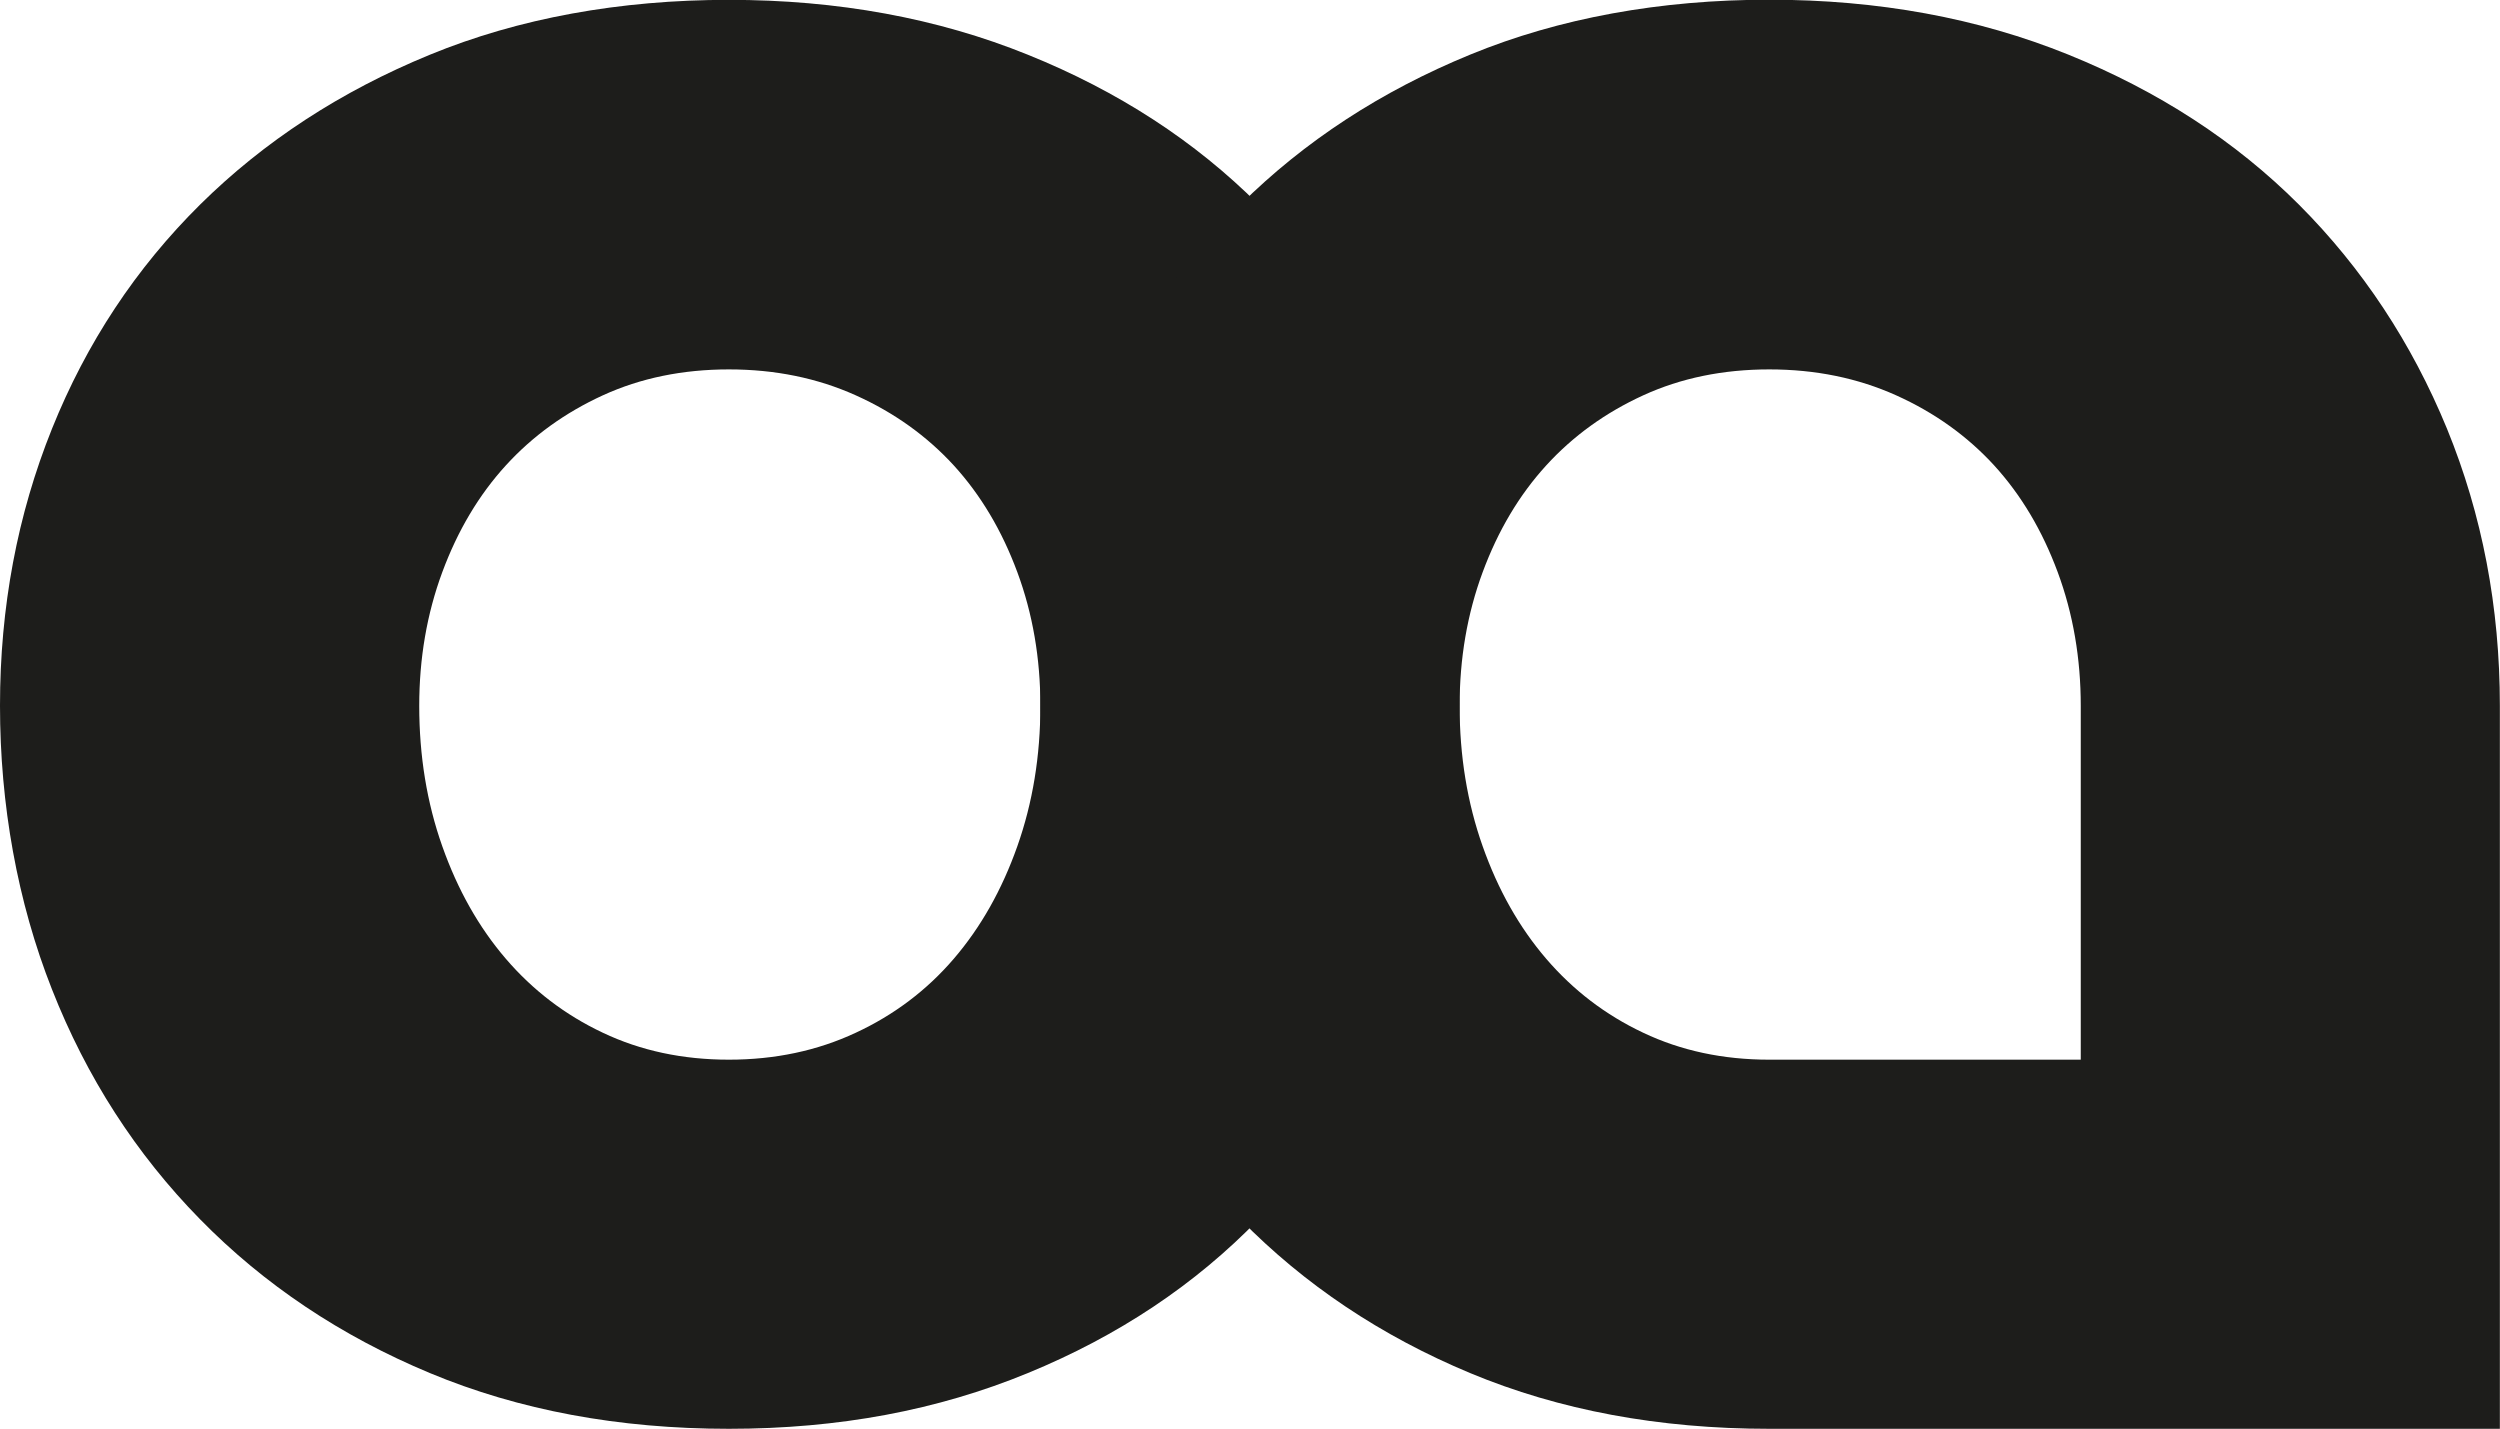 <?xml version="1.0" encoding="UTF-8"?><svg id="Ebene_1" xmlns="http://www.w3.org/2000/svg" viewBox="0 0 173.59 99.21"><defs><style>.cls-1{fill:#1d1d1b;stroke-width:0px;}</style></defs><path class="cls-1" d="M3.61,68.7c2.4,6.1,5.83,11.42,10.28,15.96,4.45,4.54,9.77,8.1,15.96,10.68,6.19,2.58,13.11,3.87,20.76,3.87s14.49-1.29,20.76-3.87c6.28-2.58,11.62-6.14,16.02-10.68,4.41-4.54,7.83-9.86,10.28-15.96,2.45-6.1,3.67-12.66,3.67-19.7s-1.22-13.26-3.67-19.23c-2.45-5.96-5.88-11.15-10.28-15.56-4.41-4.41-9.75-7.88-16.02-10.41-6.28-2.54-13.2-3.81-20.76-3.81s-14.58,1.27-20.76,3.81c-6.19,2.54-11.51,6.01-15.96,10.41-4.45,4.41-7.88,9.59-10.28,15.56-2.4,5.97-3.61,12.38-3.61,19.23s1.2,13.6,3.61,19.7M30.71,39.73c1.07-2.89,2.54-5.36,4.41-7.41,1.87-2.05,4.12-3.67,6.74-4.87,2.62-1.2,5.54-1.8,8.75-1.8s6.14.6,8.81,1.8c2.67,1.2,4.94,2.83,6.81,4.87,1.87,2.05,3.34,4.52,4.41,7.41,1.07,2.89,1.6,5.99,1.6,9.28,0,3.47-.53,6.72-1.6,9.75-1.07,3.03-2.54,5.63-4.41,7.81-1.87,2.18-4.14,3.9-6.81,5.14-2.67,1.25-5.61,1.87-8.81,1.87s-6.12-.62-8.75-1.87c-2.63-1.24-4.87-2.96-6.74-5.14-1.87-2.18-3.34-4.78-4.41-7.81-1.07-3.02-1.6-6.28-1.6-9.75,0-3.29.53-6.39,1.6-9.28"/><path class="cls-1" d="M75.84,68.7c2.4,6.1,5.83,11.42,10.28,15.96,4.45,4.54,9.77,8.1,15.96,10.68,6.19,2.58,13.11,3.87,20.76,3.87h50.74v-50.21c0-6.85-1.23-13.26-3.67-19.23-2.45-5.96-5.88-11.15-10.28-15.56-4.41-4.41-9.75-7.88-16.02-10.42-6.28-2.54-13.2-3.81-20.76-3.81s-14.58,1.27-20.76,3.81c-6.19,2.54-11.51,6.01-15.96,10.42-4.45,4.41-7.88,9.59-10.28,15.56-2.4,5.97-3.61,12.38-3.61,19.23s1.2,13.6,3.61,19.7M102.95,39.73c1.07-2.89,2.54-5.36,4.41-7.41,1.87-2.05,4.12-3.67,6.74-4.87,2.62-1.2,5.54-1.8,8.75-1.8s6.14.6,8.81,1.8c2.67,1.2,4.94,2.83,6.81,4.87,1.87,2.05,3.34,4.52,4.41,7.41,1.07,2.89,1.6,5.99,1.6,9.28v24.57h-21.63c-3.2,0-6.12-.62-8.75-1.87-2.63-1.24-4.87-2.96-6.74-5.14-1.87-2.18-3.34-4.78-4.41-7.81-1.07-3.02-1.6-6.28-1.6-9.75,0-3.29.53-6.39,1.6-9.28"/></svg>